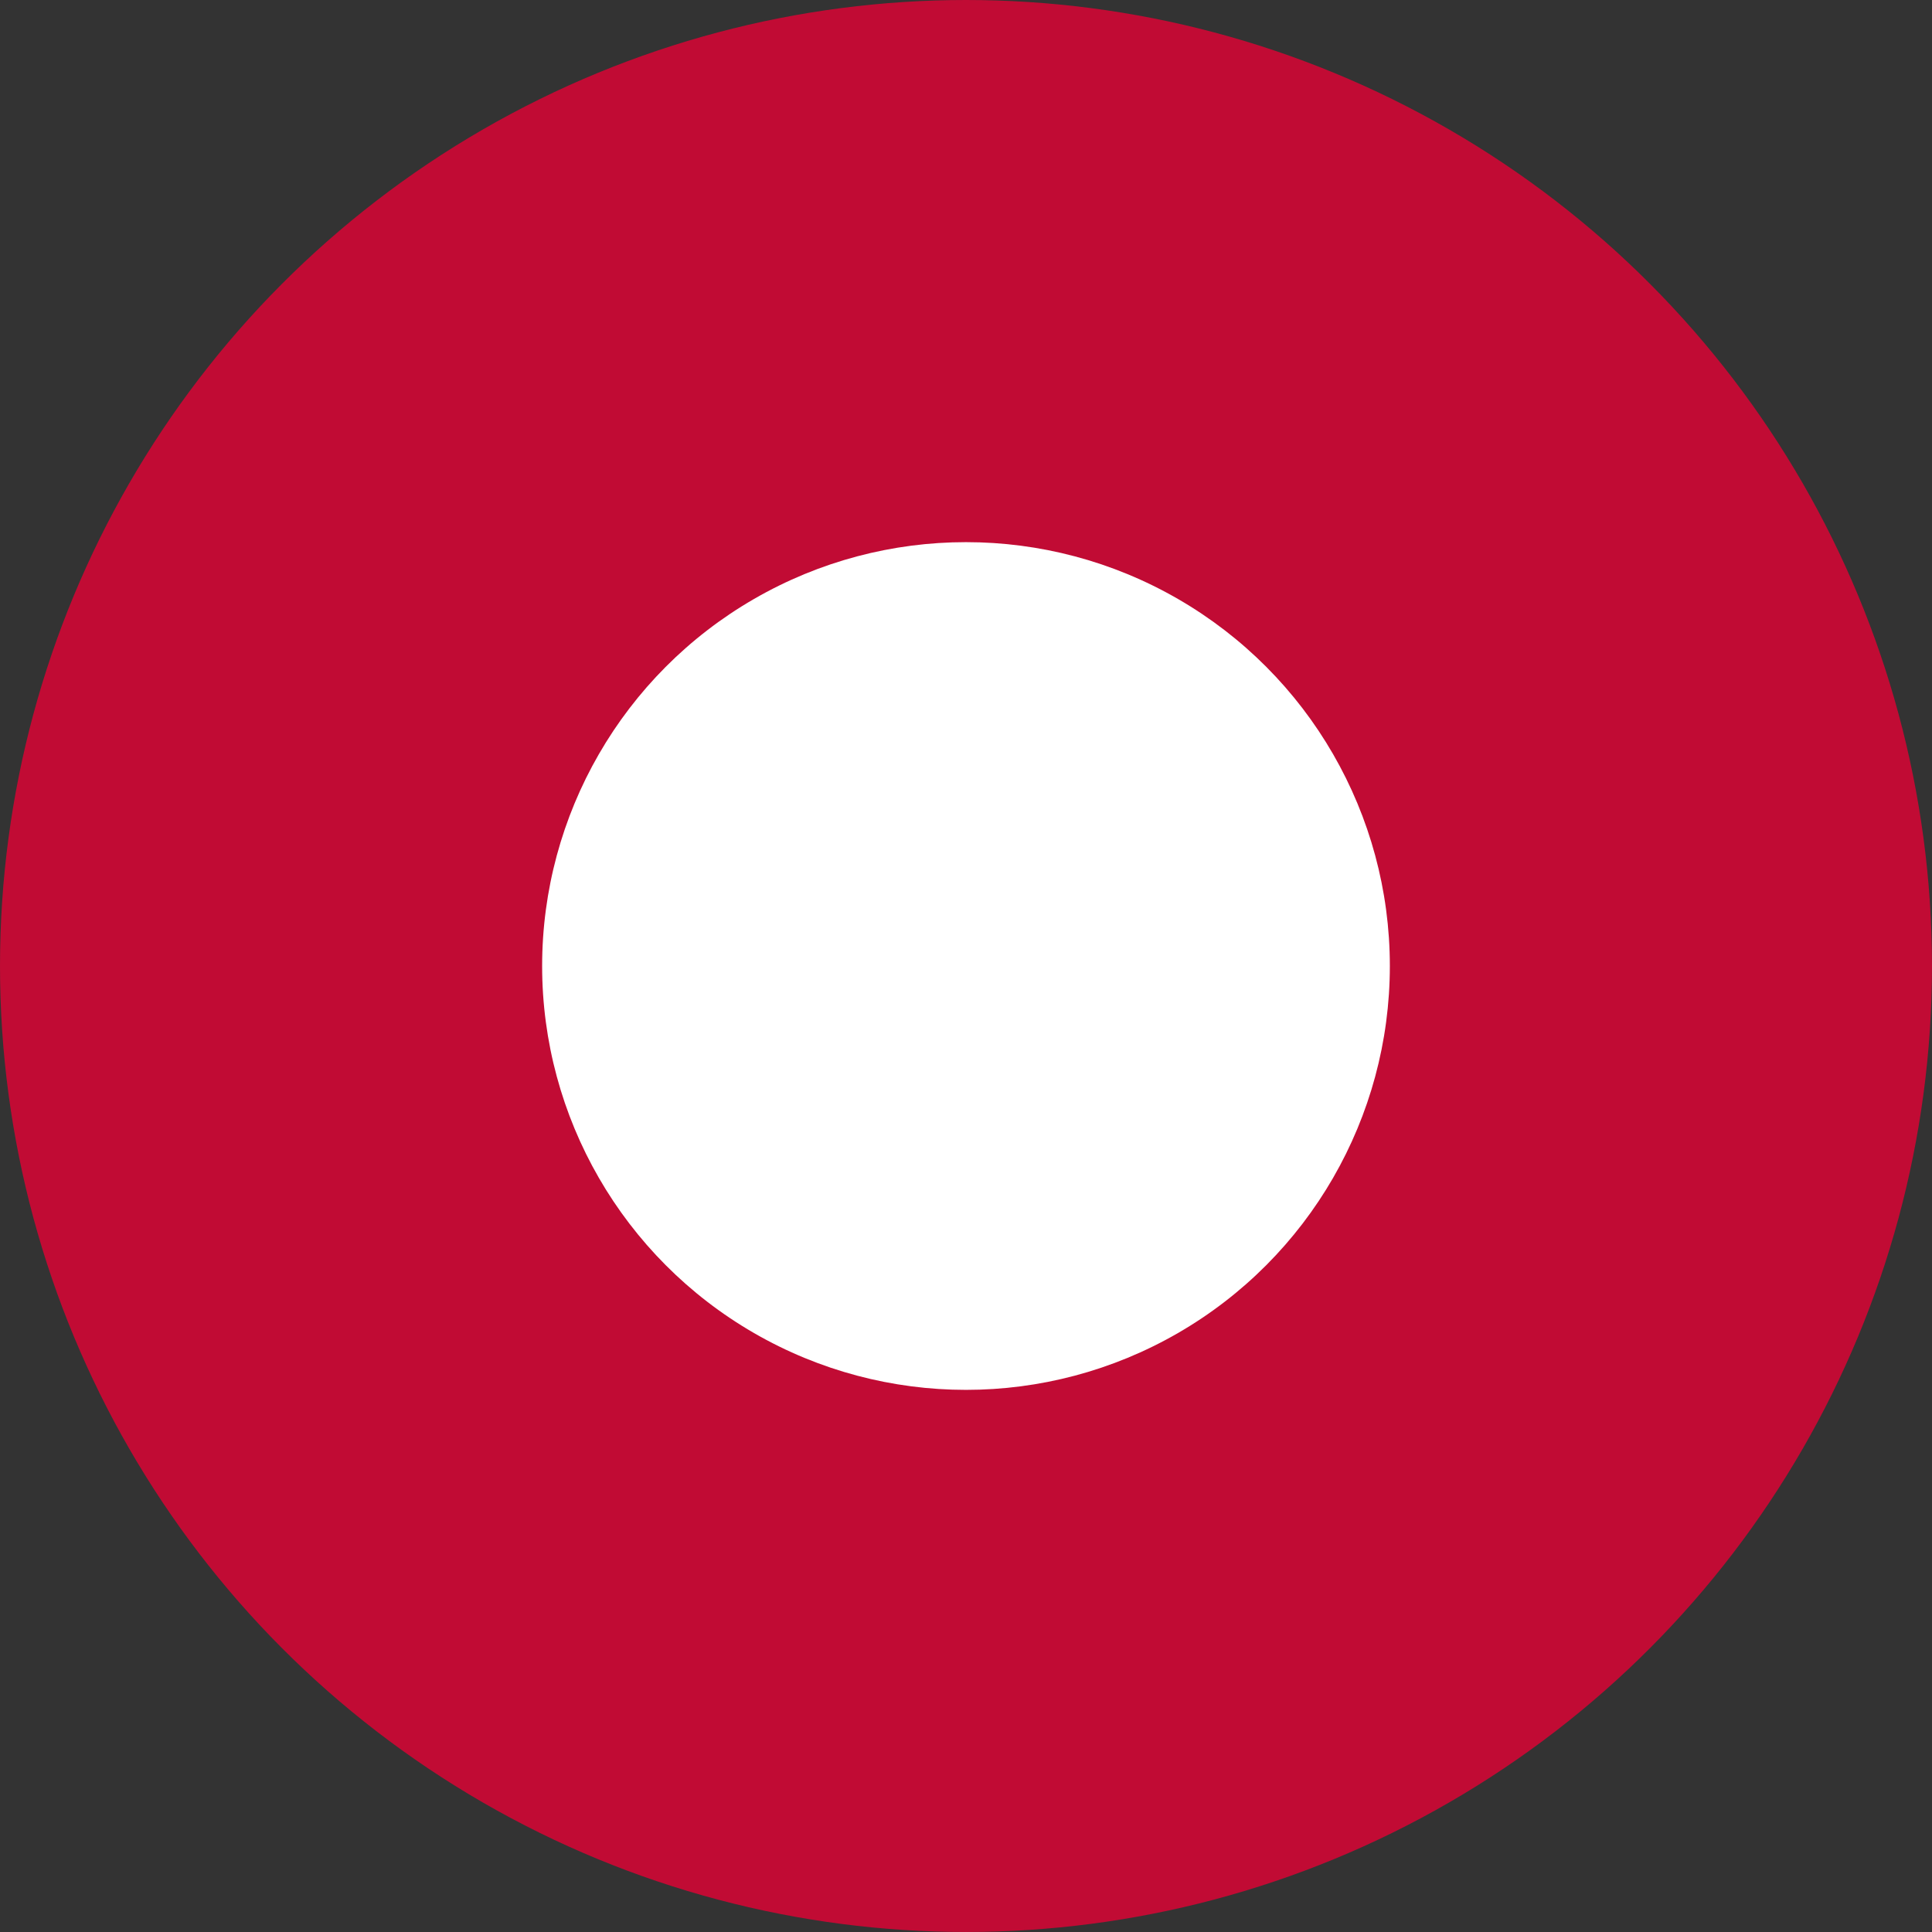 <?xml version="1.0" encoding="UTF-8"?> <svg xmlns="http://www.w3.org/2000/svg" xmlns:xlink="http://www.w3.org/1999/xlink" width="99.285" height="99.285" viewBox="0 0 99.285 99.285"><rect x="0" y="0" width="99.285" height="99.285" fill="#333333" stroke="none"/><defs><linearGradient id="linear-gradient" x1="0.5" x2="0.5" y2="1" gradientUnits="objectBoundingBox"><stop offset="0" stop-color="#c10b34"></stop><stop offset="1" stop-color="#c10b34"></stop></linearGradient></defs><g id="Group_232" data-name="Group 232" transform="translate(-1759 -229.394)"><ellipse id="Ellipse_254" data-name="Ellipse 254" cx="49.642" cy="49.642" rx="49.642" ry="49.642" transform="translate(1759 229.394)" fill="url(#linear-gradient)"></ellipse><ellipse id="Ellipse_255" data-name="Ellipse 255" cx="21.782" cy="21.782" rx="21.782" ry="21.782" transform="translate(1786.86 257.255)" fill="#fff"></ellipse></g></svg> 